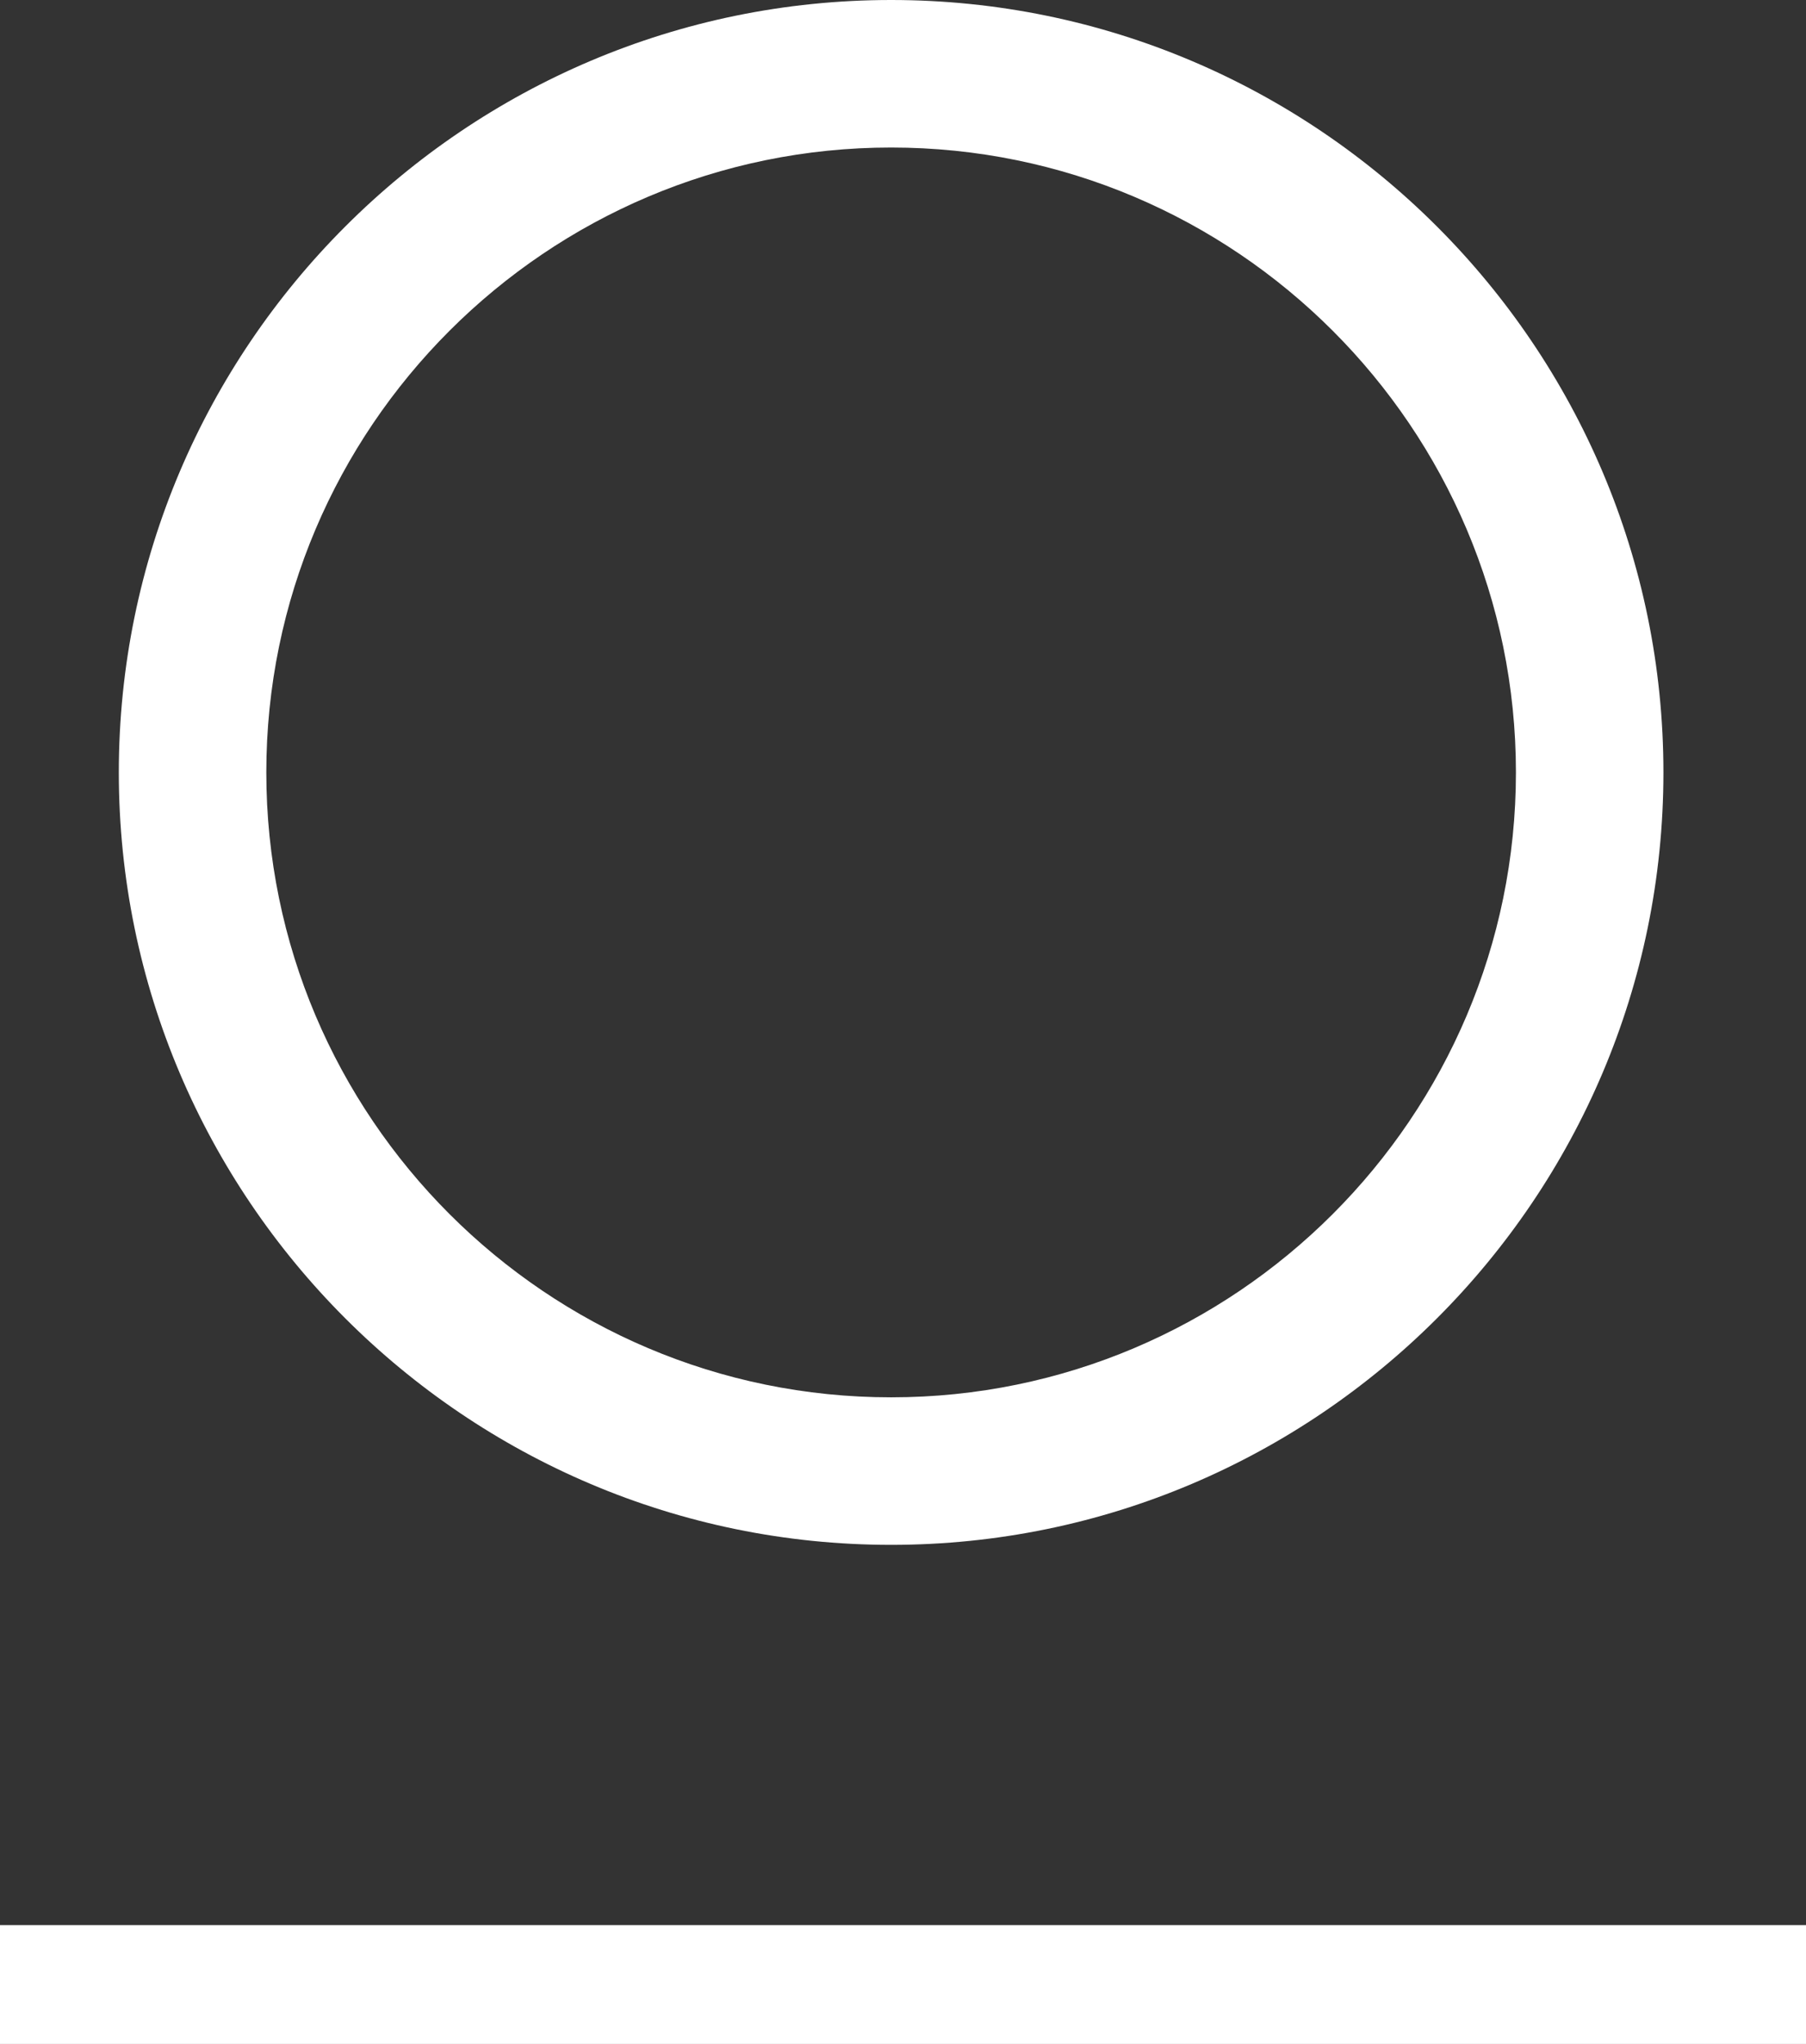 <svg xmlns="http://www.w3.org/2000/svg" width="76" height="86" viewBox="0 0 76 86">
    <rect x="0" y="0" width="76" height="86" fill="#333333" stroke="none"/>
    <g fill="#FFF" fill-rule="evenodd">
        <path d="M0 86h76v-5H0zM37.5 6.207c-14.498 0-26.293 11.795-26.293 26.293S23.002 58.793 37.5 58.793 63.793 46.998 63.793 32.5 51.998 6.207 37.5 6.207M37.5 65C19.58 65 5 50.42 5 32.5S19.58 0 37.5 0 70 14.58 70 32.5 55.42 65 37.5 65"/>
    </g>
</svg>
